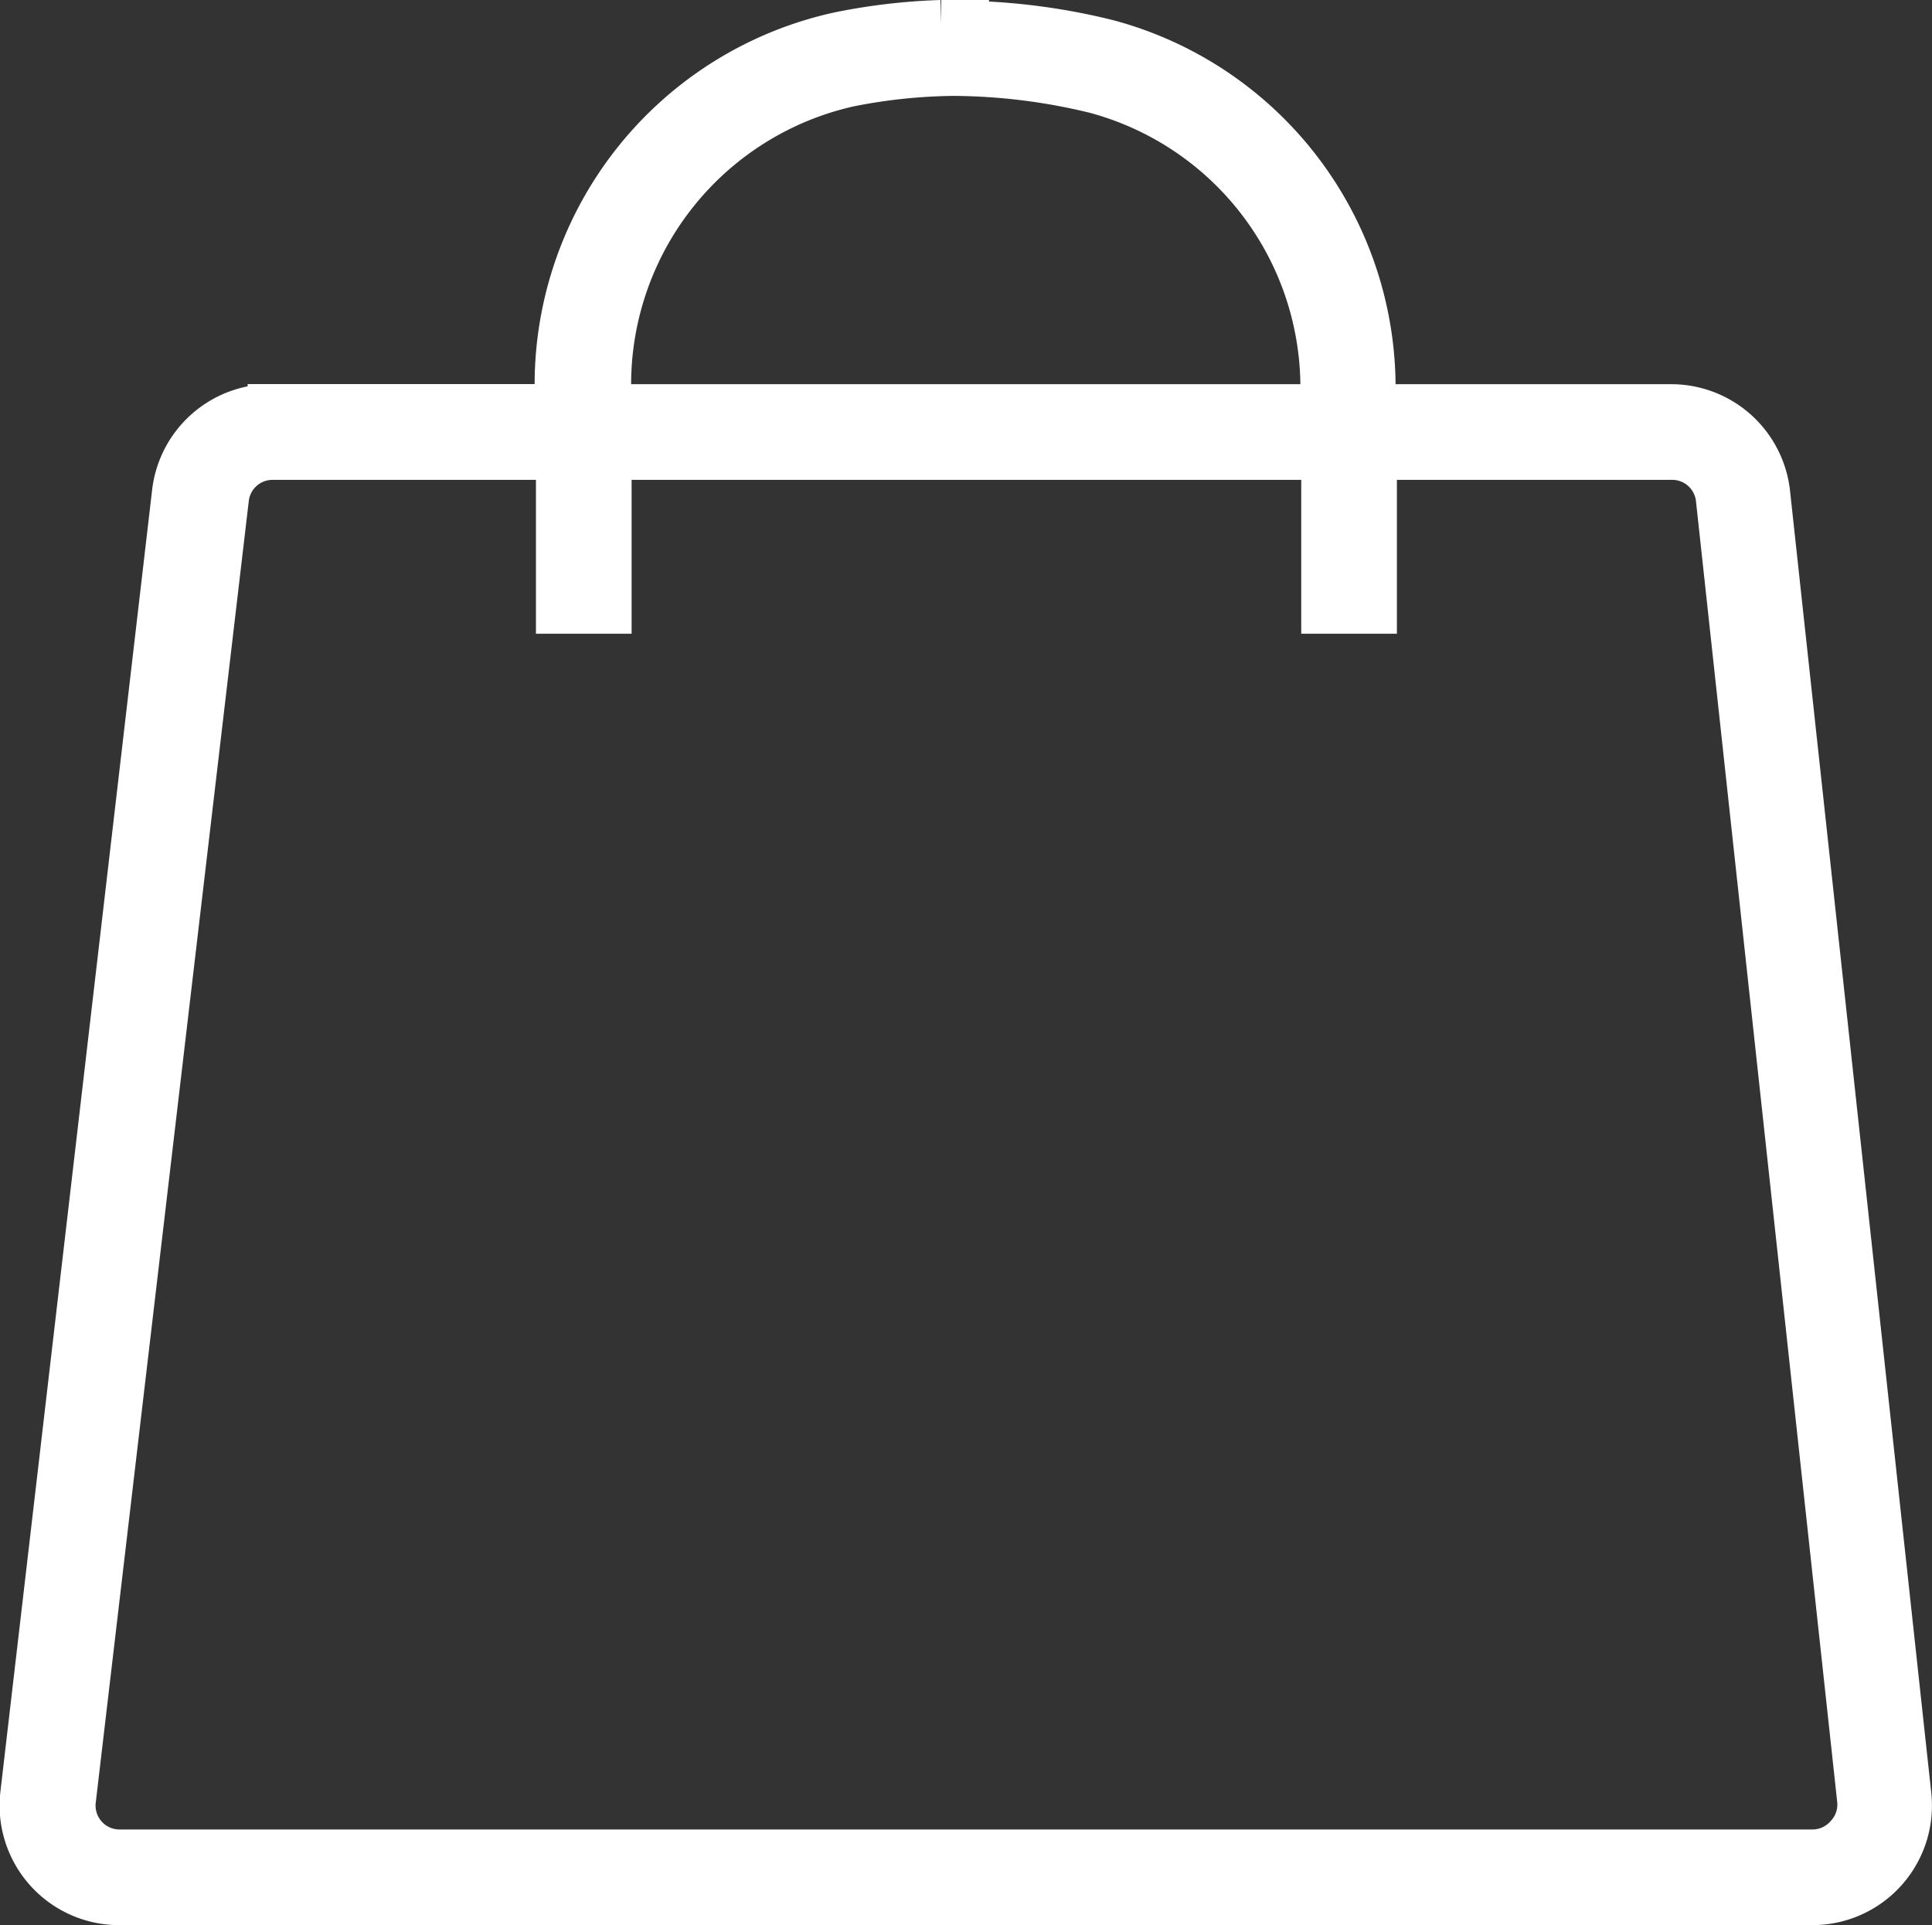 <svg id="Capa_1" data-name="Capa 1" xmlns="http://www.w3.org/2000/svg" viewBox="0 0 161.57 161"><rect x="0" y="0" width="161.57" height="161" fill="#333333" stroke="none"/><defs><style>.cls-1{fill:#fff;stroke:#fff;stroke-miterlimit:10;stroke-width:4px;}</style></defs><title>cesta_white</title><path class="cls-1" d="M228.5,215.14,216.69,106.27a8,8,0,0,0-8-7.14h-25V97.58a29.81,29.81,0,0,0-22.09-28.95,53,53,0,0,0-11.91-1.57V67l-1.09,0-.91,0v0a50.21,50.21,0,0,0-8.53,1,29.86,29.86,0,0,0-23.47,29.28v1.84h-24a8,8,0,0,0-8,7.07L71,215.07A8,8,0,0,0,79,224H220.55a8,8,0,0,0,7.95-8.86ZM119.76,97.29A25.84,25.84,0,0,1,140,71.93a47.1,47.1,0,0,1,8.63-.91,51,51,0,0,1,12,1.48,25.81,25.81,0,0,1,19.1,25.08v1.55h-60ZM223.53,218.67a4,4,0,0,1-3,1.33H79a4,4,0,0,1-4-4.47L87.8,106.66a4,4,0,0,1,4-3.53h24V116h4V103.13h60V116h4V103.13h25a4,4,0,0,1,4,3.57l11.82,108.87A4,4,0,0,1,223.53,218.67Z" transform="translate(-68.98 -65)"/></svg>
